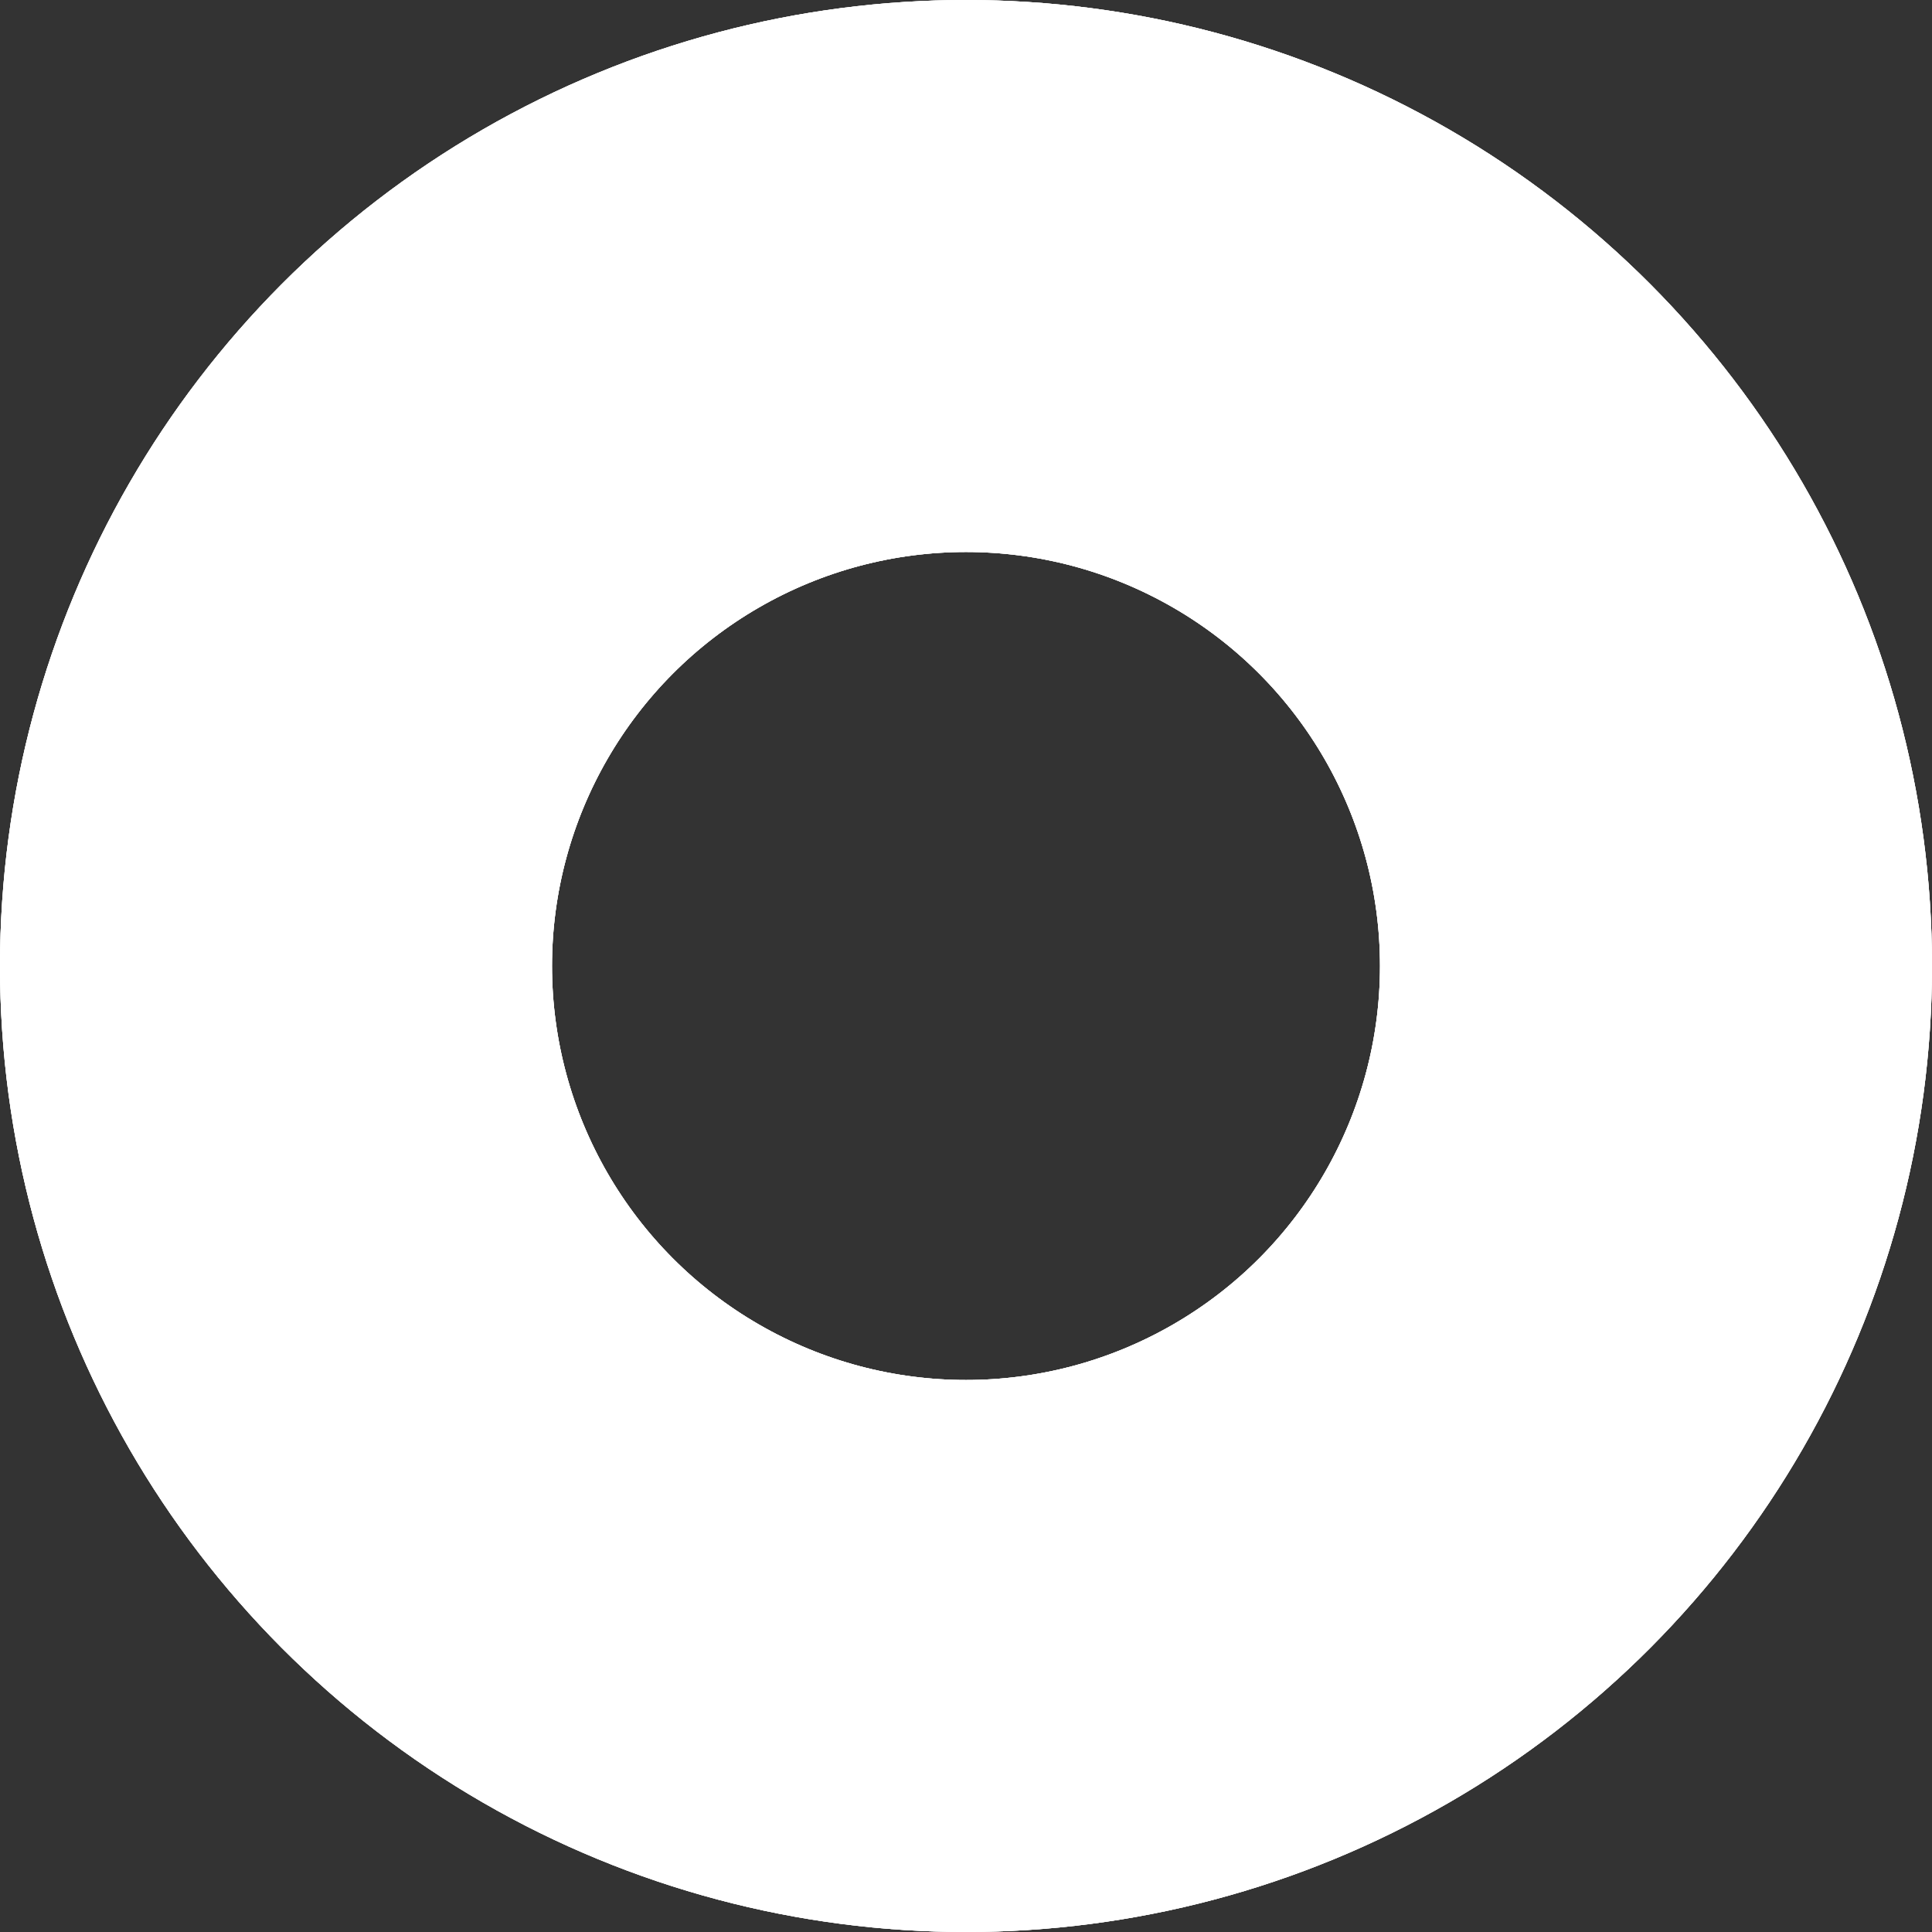 <?xml version="1.0" encoding="utf-8"?>
<svg xmlns="http://www.w3.org/2000/svg" fill="none" height="100%" overflow="visible" preserveAspectRatio="none" style="display: block;" viewBox="0 0 7 7" width="100%">
<rect x="0" y="0" width="7" height="7" fill="#333333" stroke="none"/>
<g id="Ellipse 195">
<circle cx="3.5" cy="3.5" r="2.5" stroke="white" stroke-width="2"/>
<circle cx="3.5" cy="3.5" r="2.5" stroke="white" stroke-width="2"/>
<circle cx="3.5" cy="3.5" r="2.5" stroke="white" stroke-width="2"/>
</g>
</svg>